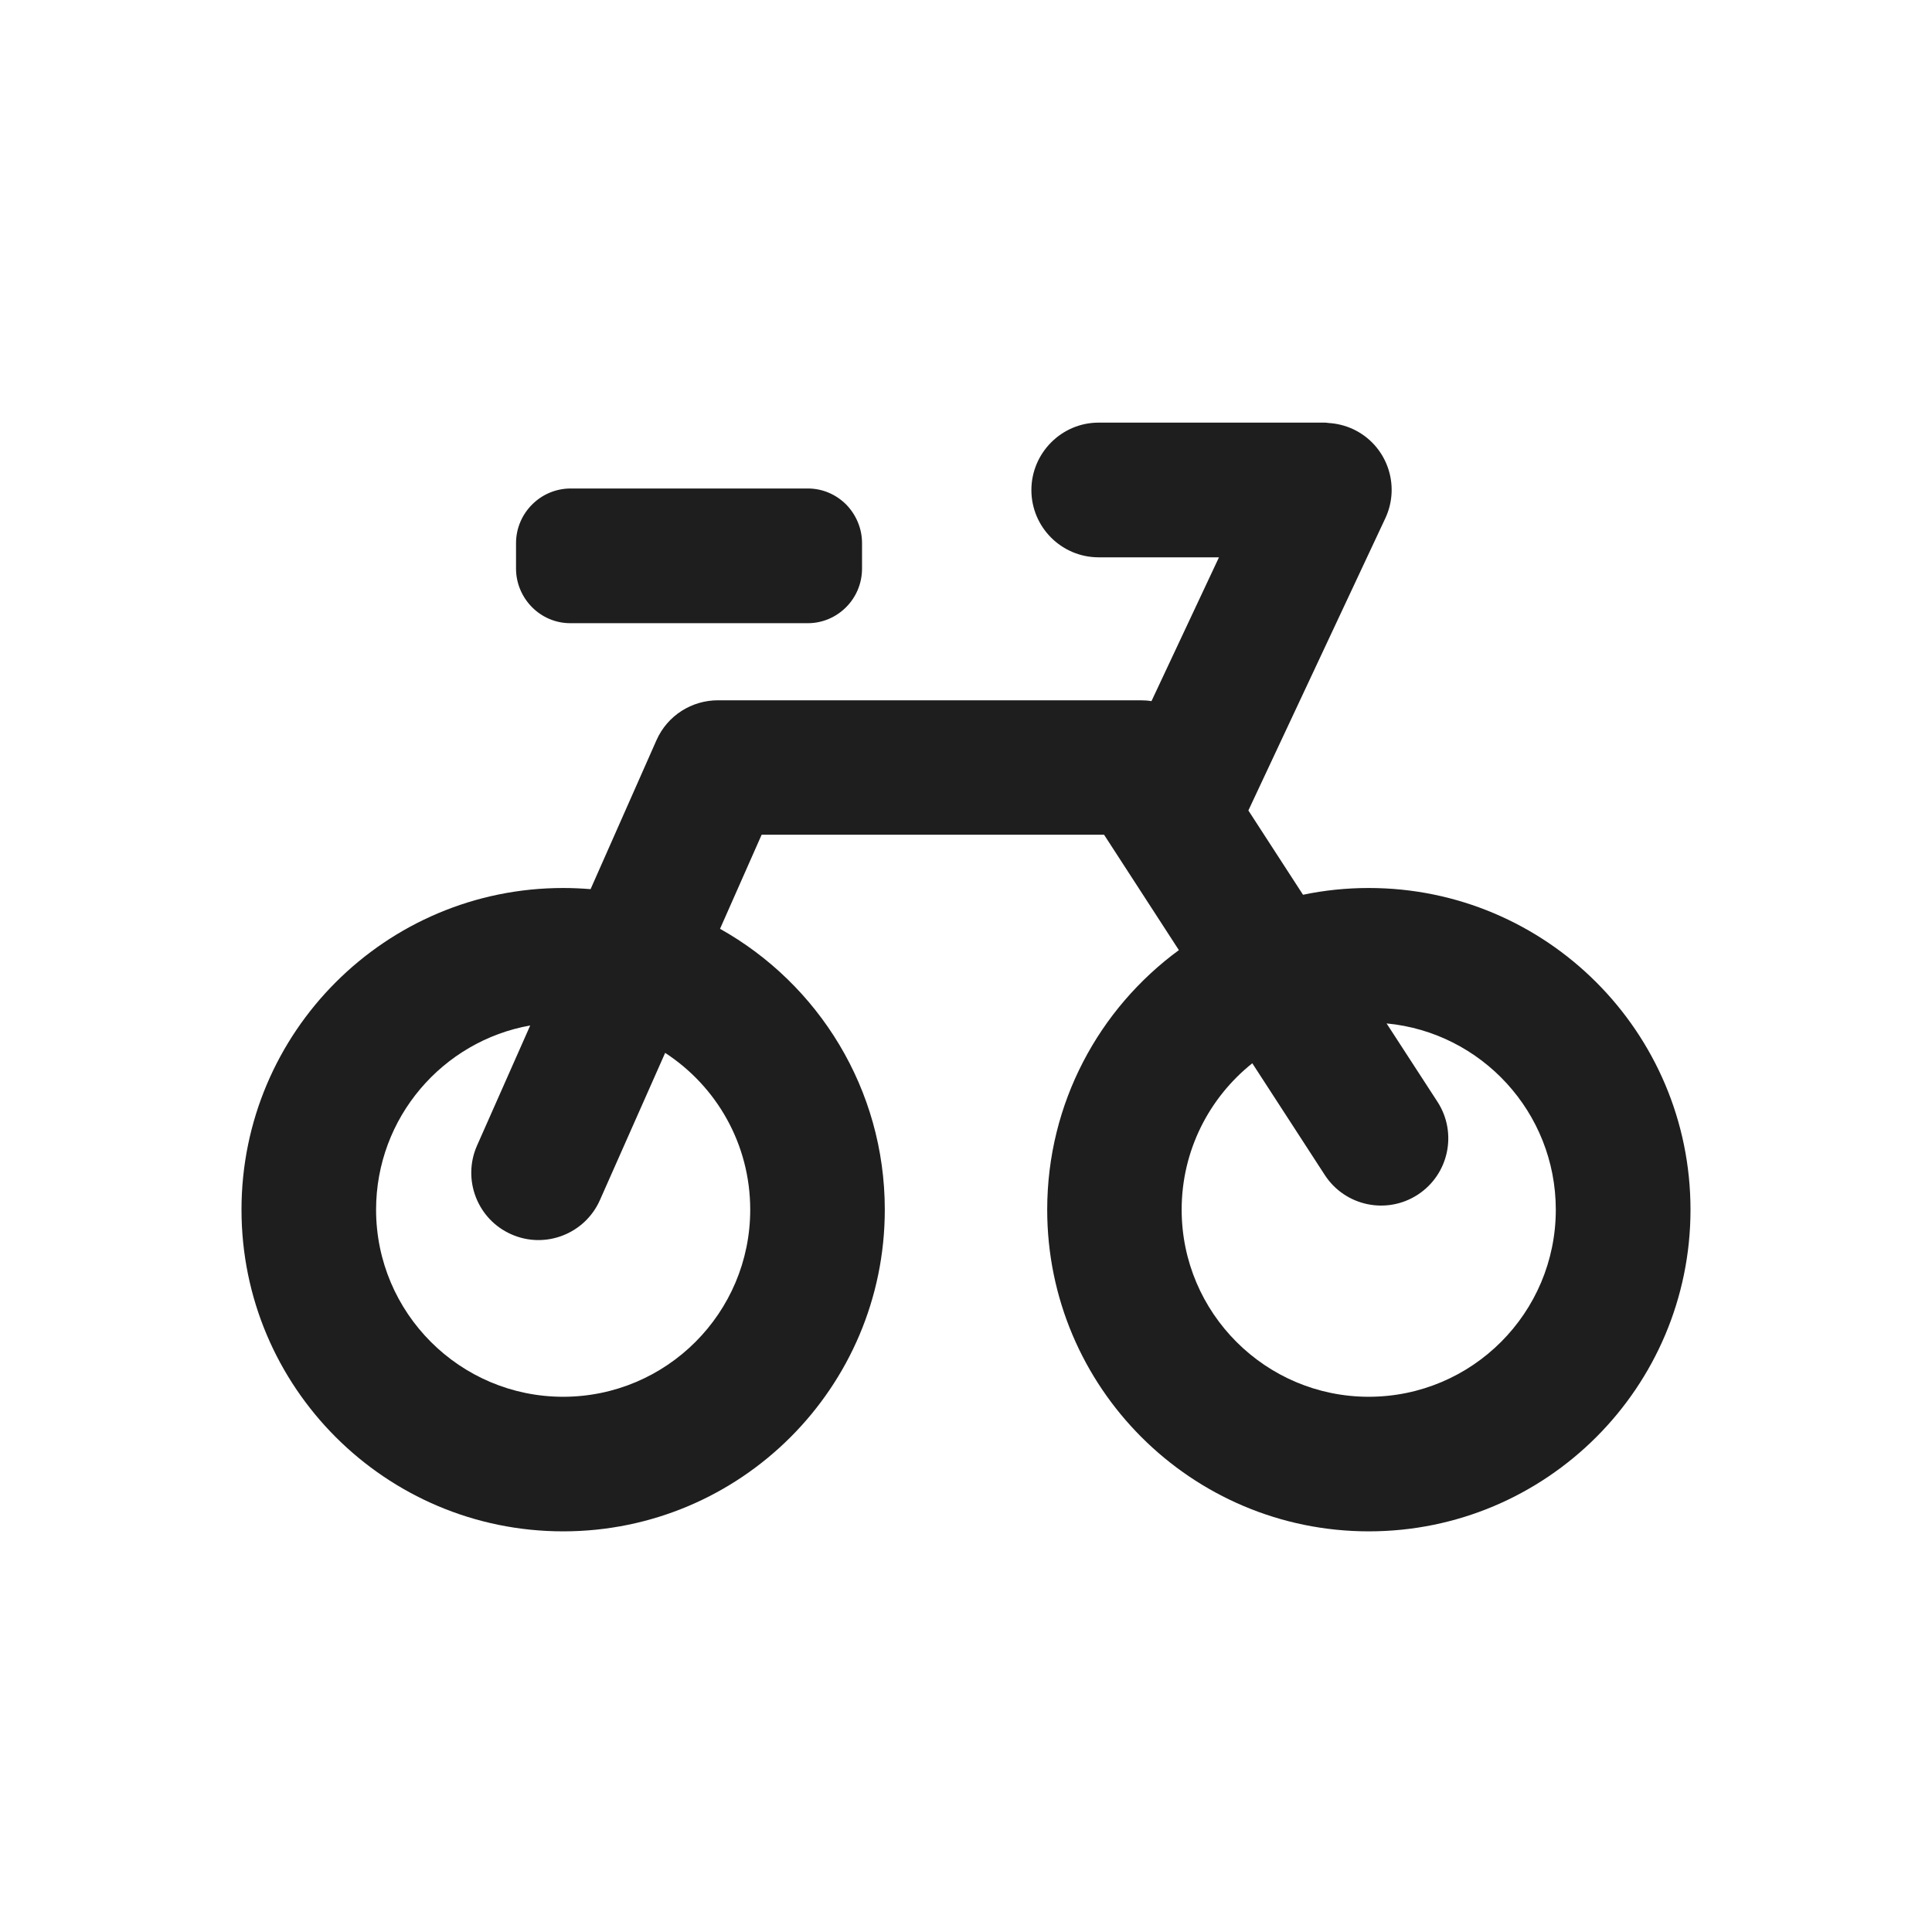 <svg width="32" height="32" viewBox="0 0 32 32" fill="none" xmlns="http://www.w3.org/2000/svg">
<path d="M22.004 7.006C22.141 7.014 22.279 7.047 22.409 7.107C22.967 7.367 23.206 8.03 22.944 8.587L20.677 13.424L21.582 14.82C21.935 14.746 22.299 14.708 22.672 14.708C25.613 14.708 28 17.095 28 20.036C28 22.978 25.613 25.364 22.672 25.364C19.731 25.364 17.345 22.977 17.345 20.036C17.345 18.271 18.204 16.706 19.526 15.737L18.287 13.826H12.615L11.926 15.384C13.553 16.295 14.655 18.036 14.655 20.036C14.655 22.977 12.269 25.364 9.328 25.364C6.387 25.364 4 22.978 4 20.036C4 17.095 6.387 14.708 9.328 14.708C9.481 14.708 9.632 14.715 9.782 14.727L10.872 12.263C11.056 11.845 11.464 11.599 11.891 11.599H18.889C18.951 11.599 19.012 11.603 19.072 11.613L20.19 9.231H18.197C17.581 9.231 17.083 8.73 17.083 8.117C17.083 7.507 17.579 7 18.197 7H21.939C21.961 7 21.983 7.002 22.004 7.006ZM8.782 16.985C7.331 17.243 6.23 18.512 6.229 20.036C6.229 21.746 7.618 23.135 9.328 23.135C11.04 23.134 12.426 21.746 12.426 20.036C12.426 18.948 11.866 17.991 11.017 17.439L9.938 19.874C9.691 20.436 9.033 20.693 8.471 20.445C7.908 20.198 7.653 19.539 7.9 18.977L8.782 16.985ZM23.809 18.249C24.143 18.764 23.997 19.453 23.482 19.788C22.967 20.123 22.278 19.977 21.943 19.462L20.742 17.611C20.029 18.18 19.572 19.055 19.572 20.036C19.572 21.746 20.961 23.135 22.671 23.135C24.383 23.134 25.769 21.746 25.769 20.036C25.768 18.424 24.538 17.1 22.966 16.951L23.809 18.249ZM13.383 8.091C13.627 8.091 13.85 8.192 14.013 8.354C14.175 8.519 14.278 8.746 14.278 8.996V9.417C14.278 9.669 14.176 9.896 14.012 10.059C13.851 10.22 13.627 10.322 13.381 10.322H9.445C9.201 10.322 8.977 10.222 8.814 10.059C8.65 9.894 8.547 9.667 8.547 9.417V8.998C8.547 8.746 8.65 8.519 8.814 8.356C8.975 8.194 9.199 8.093 9.445 8.091H13.383Z" fill="#1E1E1E"/>
</svg>
